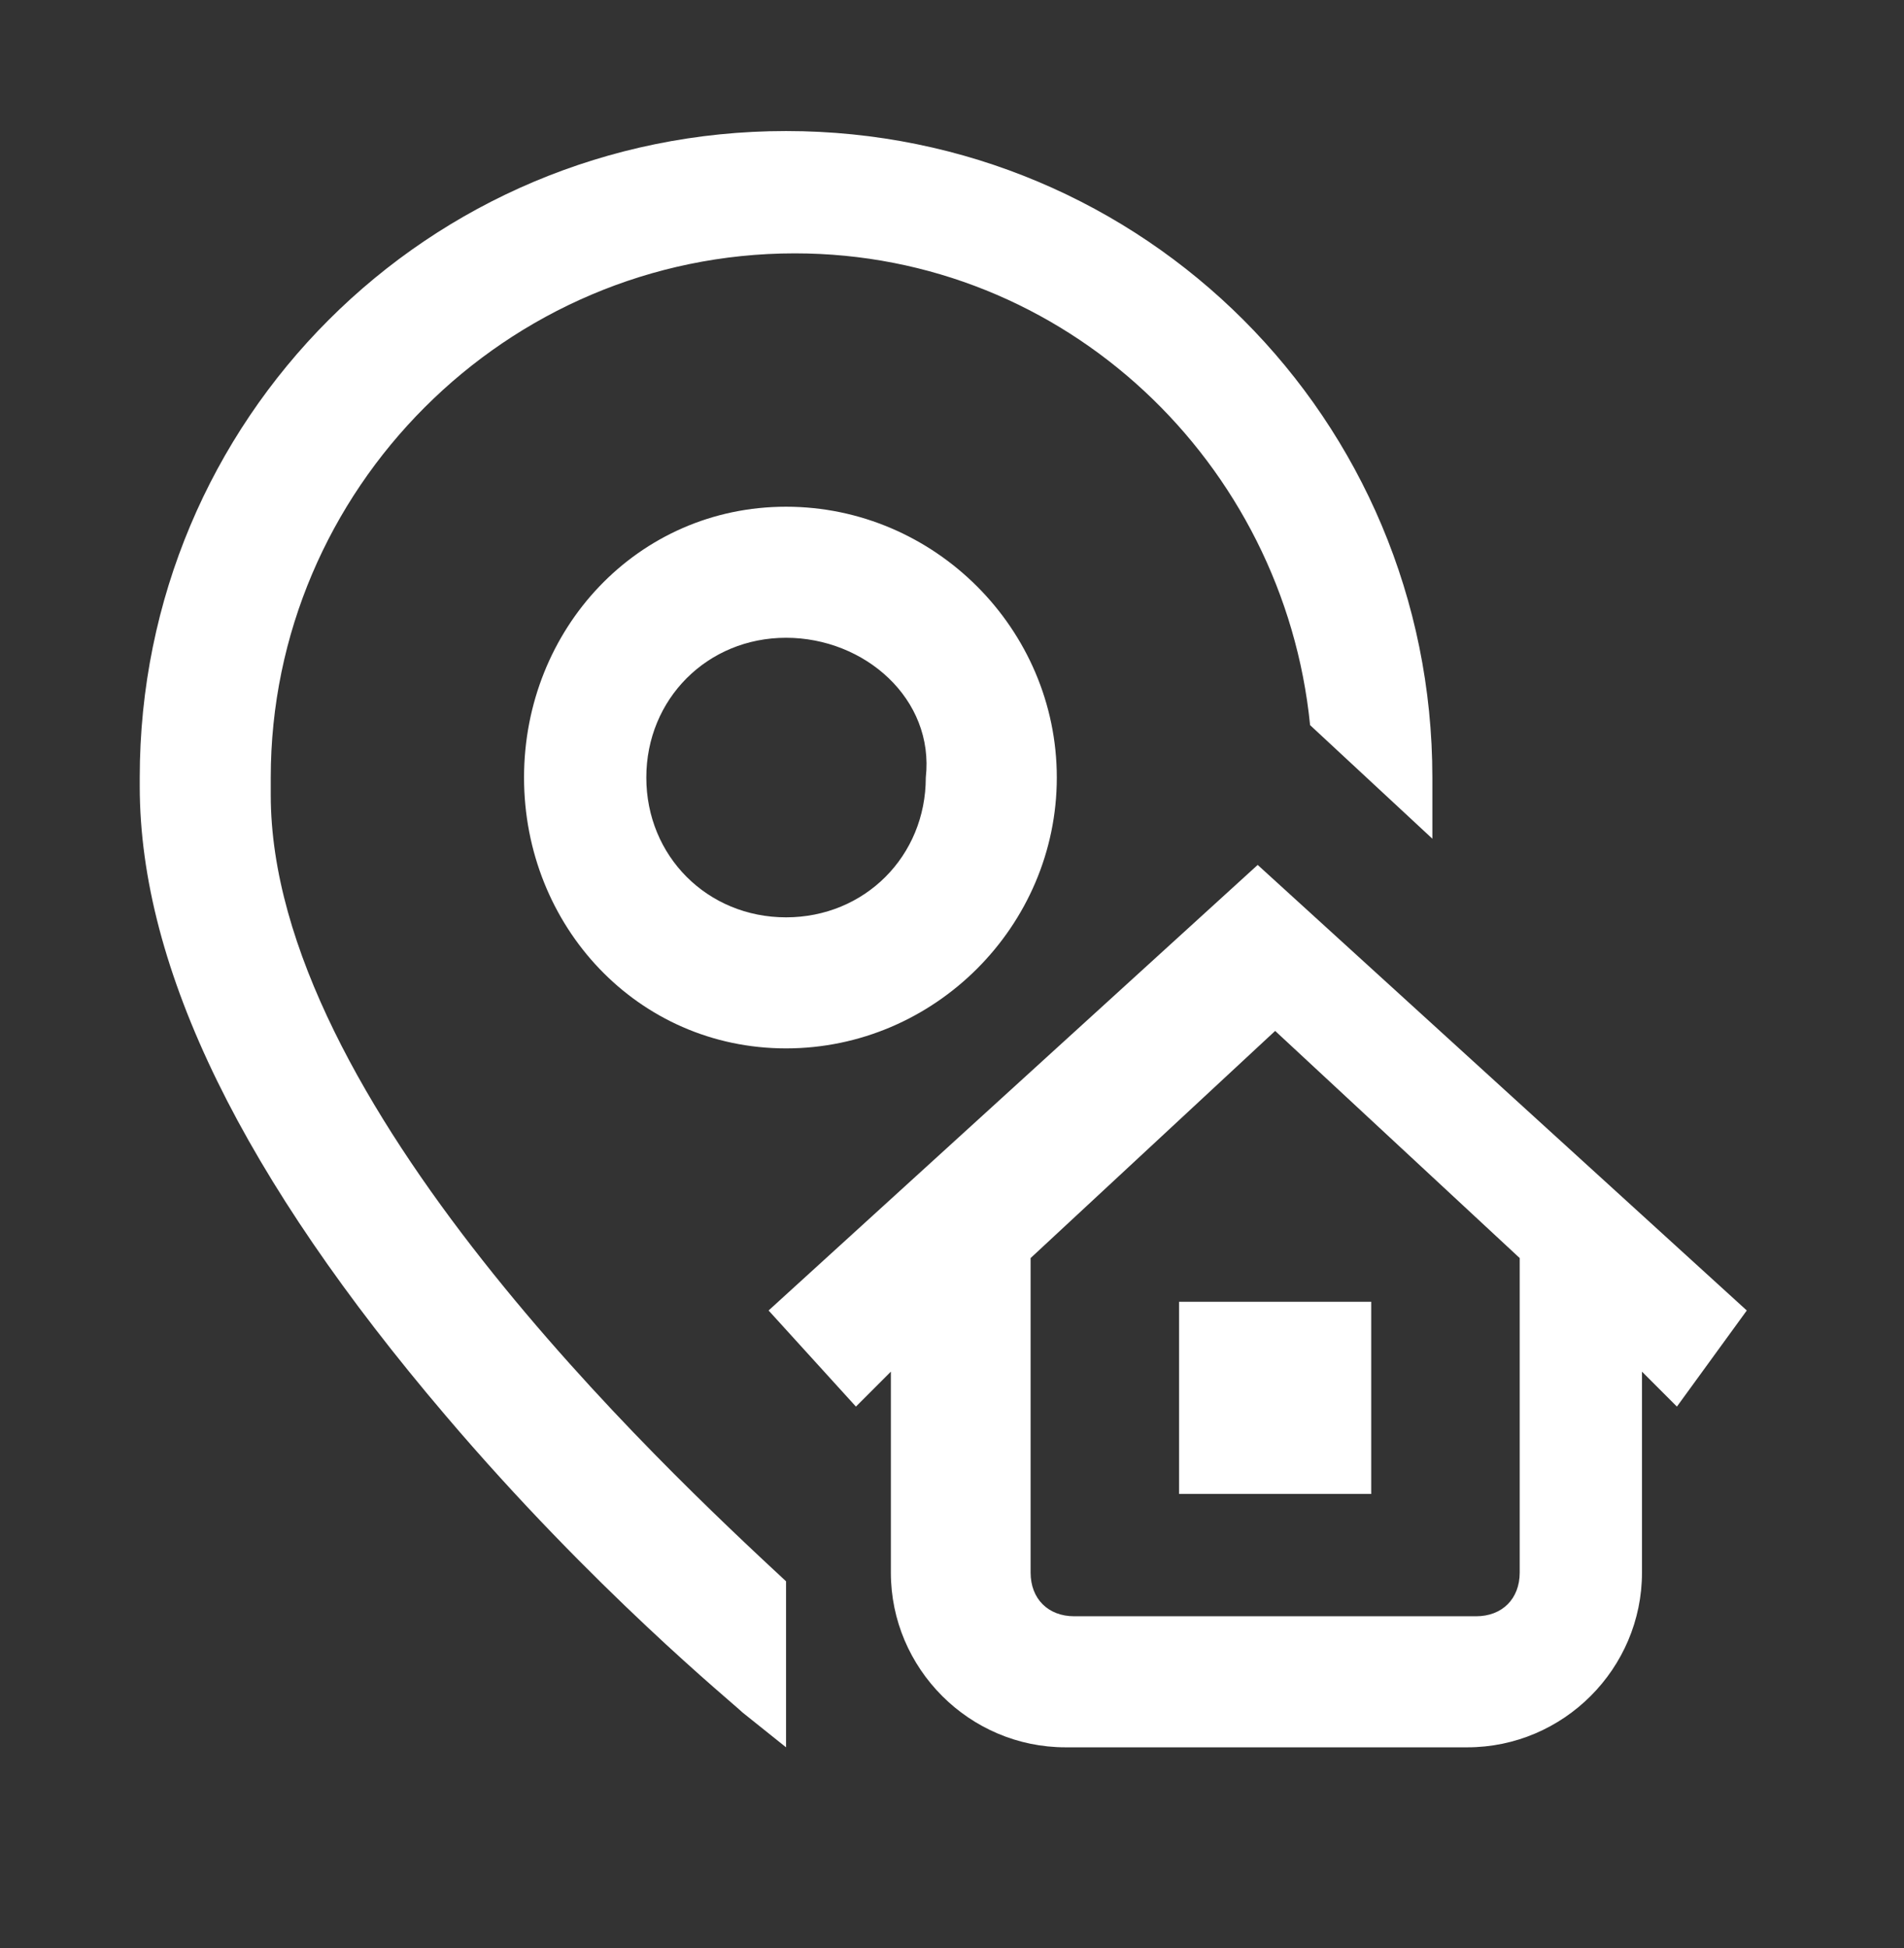 <?xml version="1.0" encoding="utf-8"?>
<!-- Generator: Adobe Illustrator 24.0.1, SVG Export Plug-In . SVG Version: 6.00 Build 0)  -->
<svg version="1.1" id="Layer_1" xmlns="http://www.w3.org/2000/svg" xmlns:xlink="http://www.w3.org/1999/xlink" x="0px" y="0px"
	 viewBox="0 0 21.8 22.3" style="enable-background:new 0 0 21.8 22.3;" xml:space="preserve">
<rect x="0" y="0" width="21.8" height="22.3" fill="#333333" stroke="none"/>
<style type="text/css">
	.st0{fill:#FFFFFF;}
</style>
<path class="st0" d="M9,18.1V20l-0.5-0.4c-0.1-0.1-1.7-1.4-3.4-3.4c-2.3-2.7-3.5-5.1-3.5-7.2V8.9c0-4.1,3.3-7.4,7.4-7.4
	s7.4,3.3,7.4,7.4v0.2c0,0.2,0,0.4,0,0.5L15,8.3c-0.3-3-2.8-5.4-5.9-5.4c-3.3,0-6,2.7-6,6v0.2C3.1,12.6,7.6,16.8,9,18.1z M13.5,17.1
	h2.2v-2.2h-2.2V17.1z M9,5.8c1.7,0,3.1,1.4,3.1,3.1S10.7,12,9,12S6,10.6,6,8.9S7.3,5.8,9,5.8z M9,7.3C8.1,7.3,7.4,8,7.4,8.9
	s0.7,1.6,1.6,1.6s1.6-0.7,1.6-1.6C10.7,8,9.9,7.3,9,7.3z M19.2,16.1l-0.4-0.4v2.3c0,1.1-0.9,2-2,2h-4.6c-1.1,0-2-0.9-2-2v-2.3
	l-0.4,0.4l-1-1.1l5.6-5.1l5.6,5.1L19.2,16.1z M17.4,14.4l-2.8-2.6l-2.8,2.6v3.6c0,0.3,0.2,0.5,0.5,0.5h4.6c0.3,0,0.5-0.2,0.5-0.5
	L17.4,14.4L17.4,14.4z"/>
</svg>
